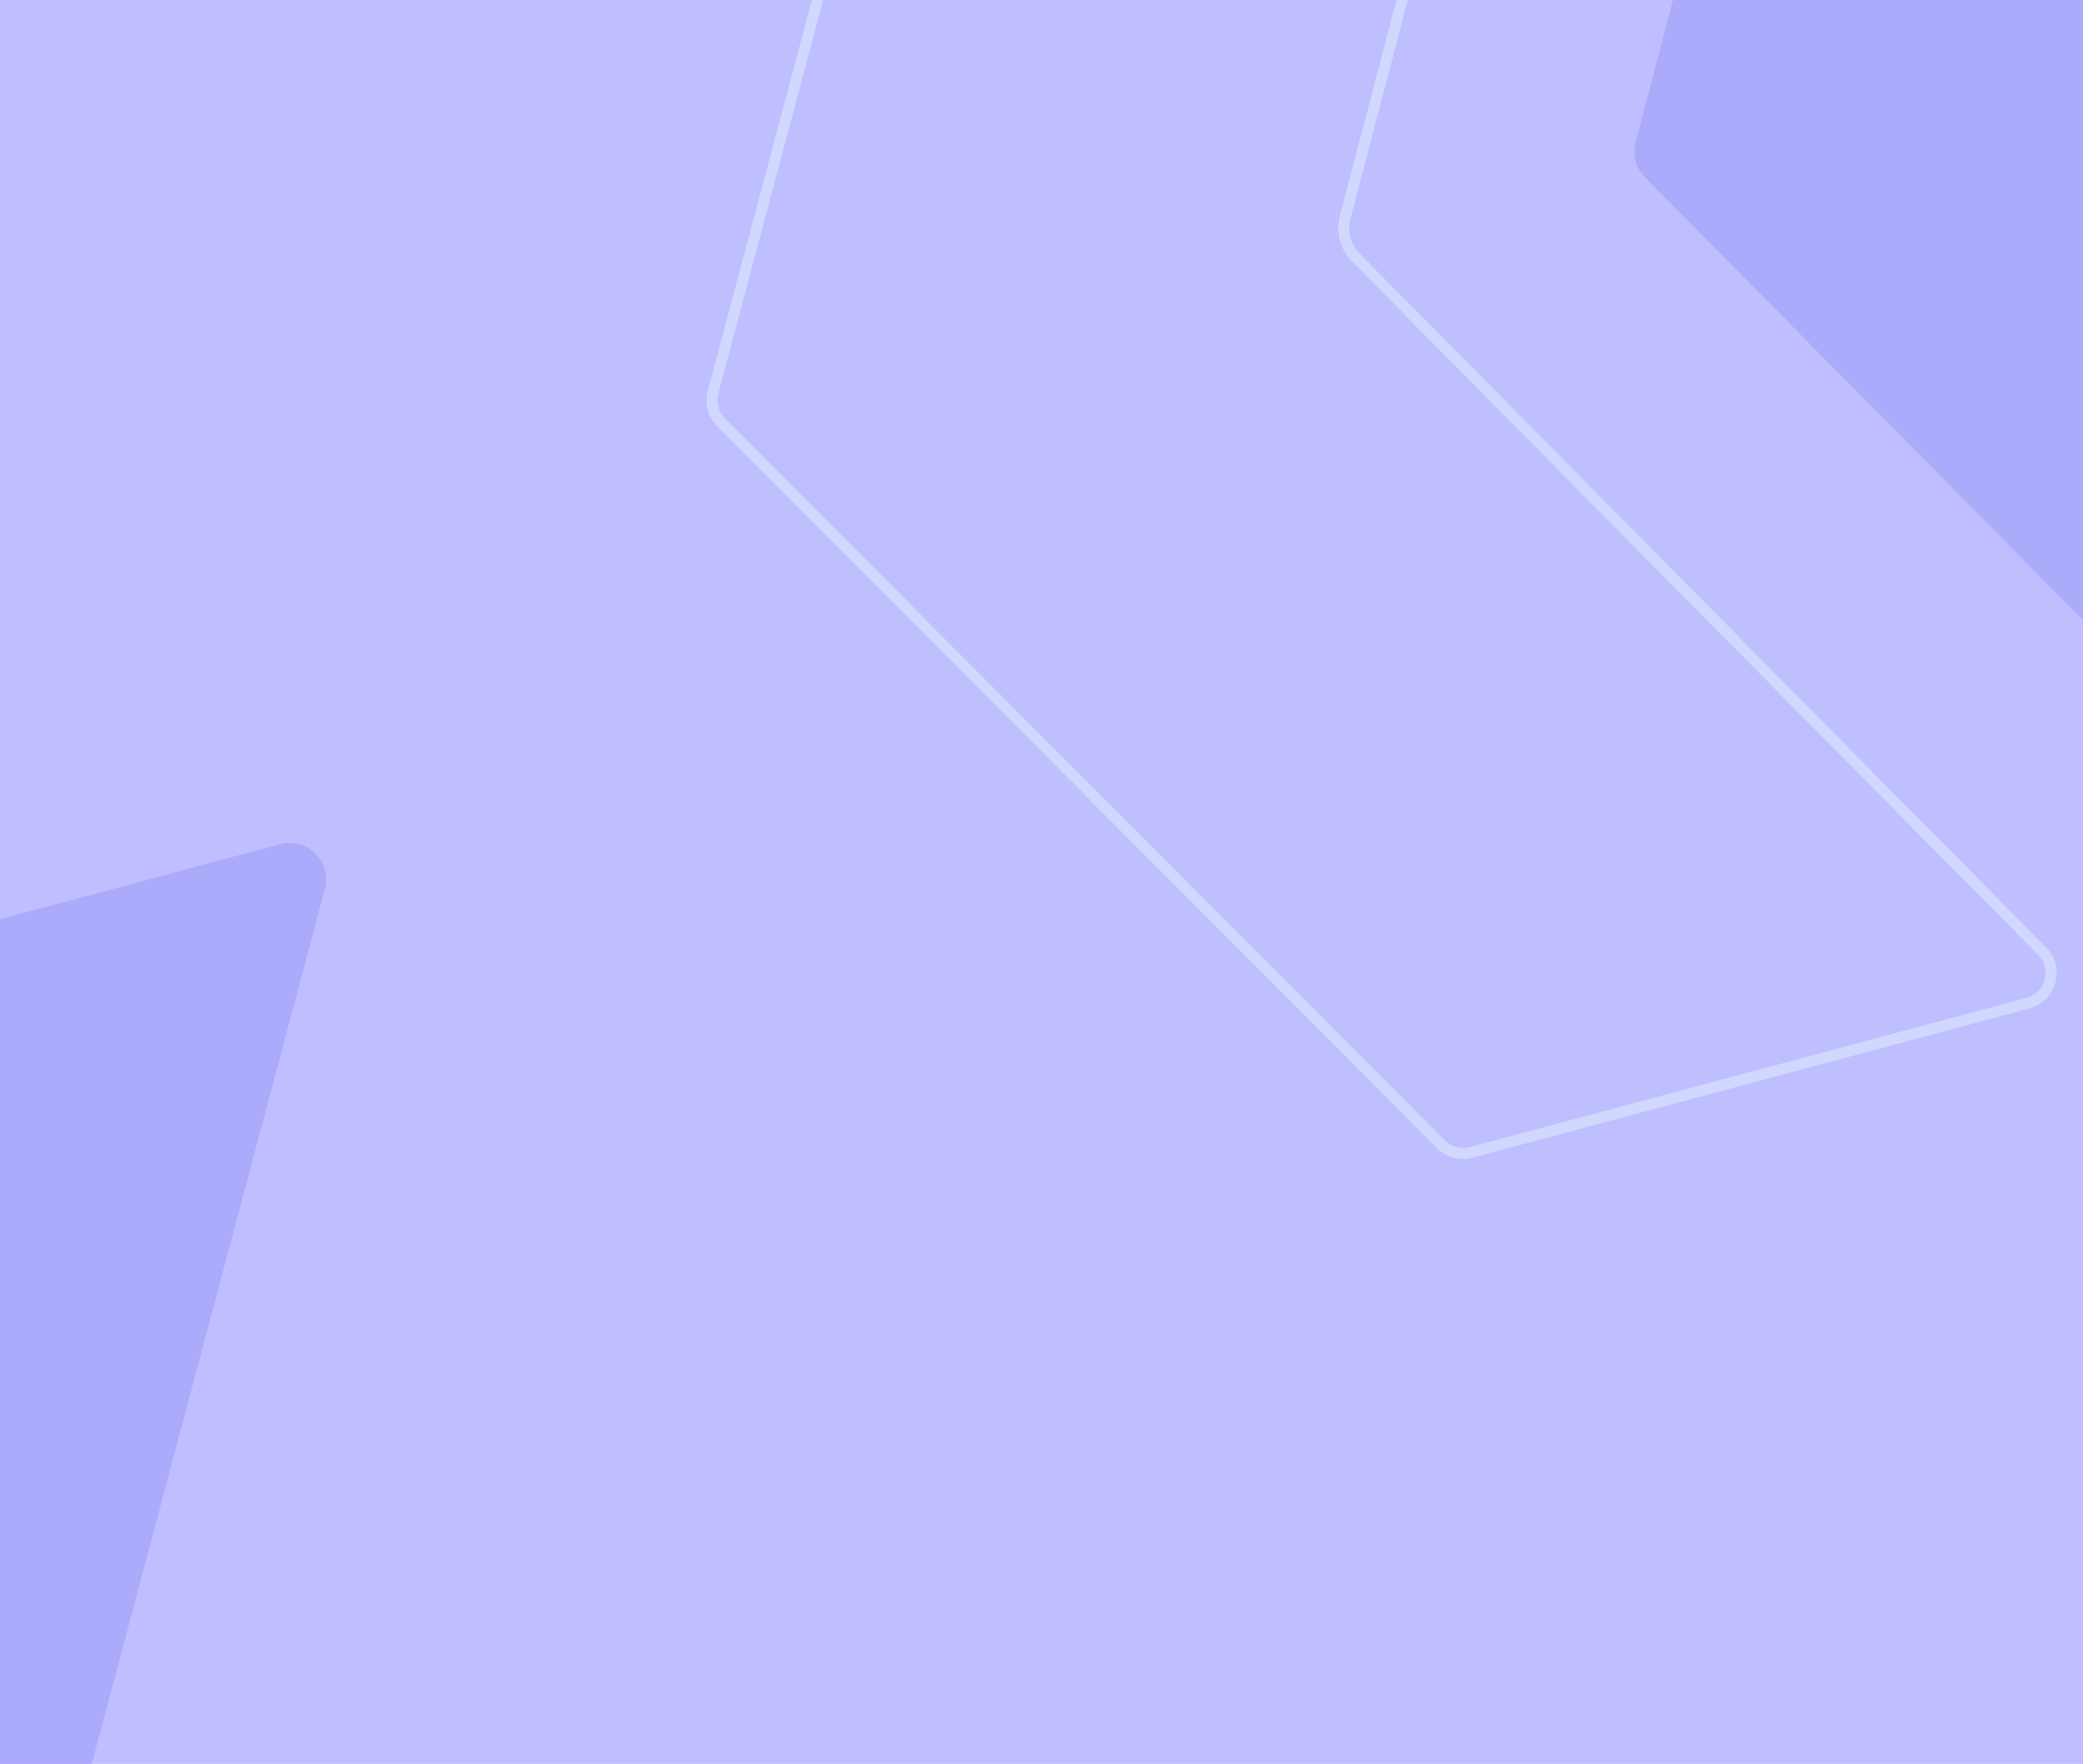 <?xml version="1.0" encoding="UTF-8"?> <svg xmlns="http://www.w3.org/2000/svg" width="385" height="326" viewBox="0 0 385 326" fill="none"> <g clip-path="url(#clip0_1773_4159)"> <rect width="385" height="326" fill="#BFBEFF"></rect> <path d="M36.083 512.443C33.739 513.071 31.239 512.394 29.533 510.669L-102.737 376.996C-104.416 375.298 -105.075 372.841 -104.469 370.531L-56.757 188.631C-56.141 186.285 -54.315 184.448 -51.972 183.821L51.771 156.023C56.789 154.678 61.383 159.266 60.046 164.286L13.531 338.89C12.912 341.215 13.576 343.694 15.275 345.398L142.86 473.352C146.528 477.031 144.843 483.301 139.825 484.645L36.083 512.443ZM-134.624 558.184C-136.958 558.809 -139.449 558.14 -141.155 556.429L-274.229 422.97C-275.928 421.266 -276.592 418.787 -275.973 416.462L-227.457 234.347C-226.835 232.012 -225.013 230.187 -222.678 229.561L-119.706 201.97C-114.699 200.628 -110.109 205.194 -111.425 210.208L-157.182 384.656C-157.788 386.965 -157.129 389.423 -155.45 391.12L-28.599 519.317C-24.953 523.002 -26.645 529.251 -31.652 530.592L-134.624 558.184Z" fill="#ACAAFB"></path> <path fill-rule="evenodd" clip-rule="evenodd" d="M133.987 77.32L267.061 210.778C268.255 211.976 269.999 212.445 271.633 212.007L374.605 184.416C378.11 183.476 379.294 179.102 376.742 176.523L249.891 48.326C247.708 46.119 246.852 42.924 247.639 39.922L293.397 -134.526C294.317 -138.036 291.105 -141.231 287.6 -140.292L184.627 -112.701C182.993 -112.263 181.718 -110.986 181.282 -109.351L132.767 72.764C132.333 74.392 132.798 76.127 133.987 77.32ZM265.626 212.209C267.332 213.92 269.823 214.59 272.157 213.964L375.129 186.373C380.136 185.031 381.828 178.783 378.182 175.098L251.331 46.901C249.652 45.203 248.993 42.746 249.599 40.436L295.357 -134.012C296.672 -139.026 292.082 -143.591 287.075 -142.249L184.103 -114.658C181.769 -114.033 179.946 -112.208 179.324 -109.873L130.809 72.243C130.189 74.568 130.853 77.047 132.552 78.751L265.626 212.209Z" fill="#D0D8FE"></path> <path d="M304.045 32.776L436.315 166.449C438.022 168.174 440.522 168.851 442.865 168.223L546.607 140.425C551.625 139.081 553.31 132.811 549.642 129.132L422.057 1.178C420.358 -0.526 419.694 -3.005 420.313 -5.33L466.828 -179.934C468.165 -184.954 463.571 -189.542 458.553 -188.197L354.811 -160.399C352.467 -159.772 350.641 -157.935 350.025 -155.589L302.313 26.311C301.707 28.621 302.366 31.078 304.045 32.776Z" fill="#ACAAFB"></path> </g> <defs> <clipPath id="clip0_1773_4159"> <rect width="385" height="326" fill="white"></rect> </clipPath> </defs> </svg> 